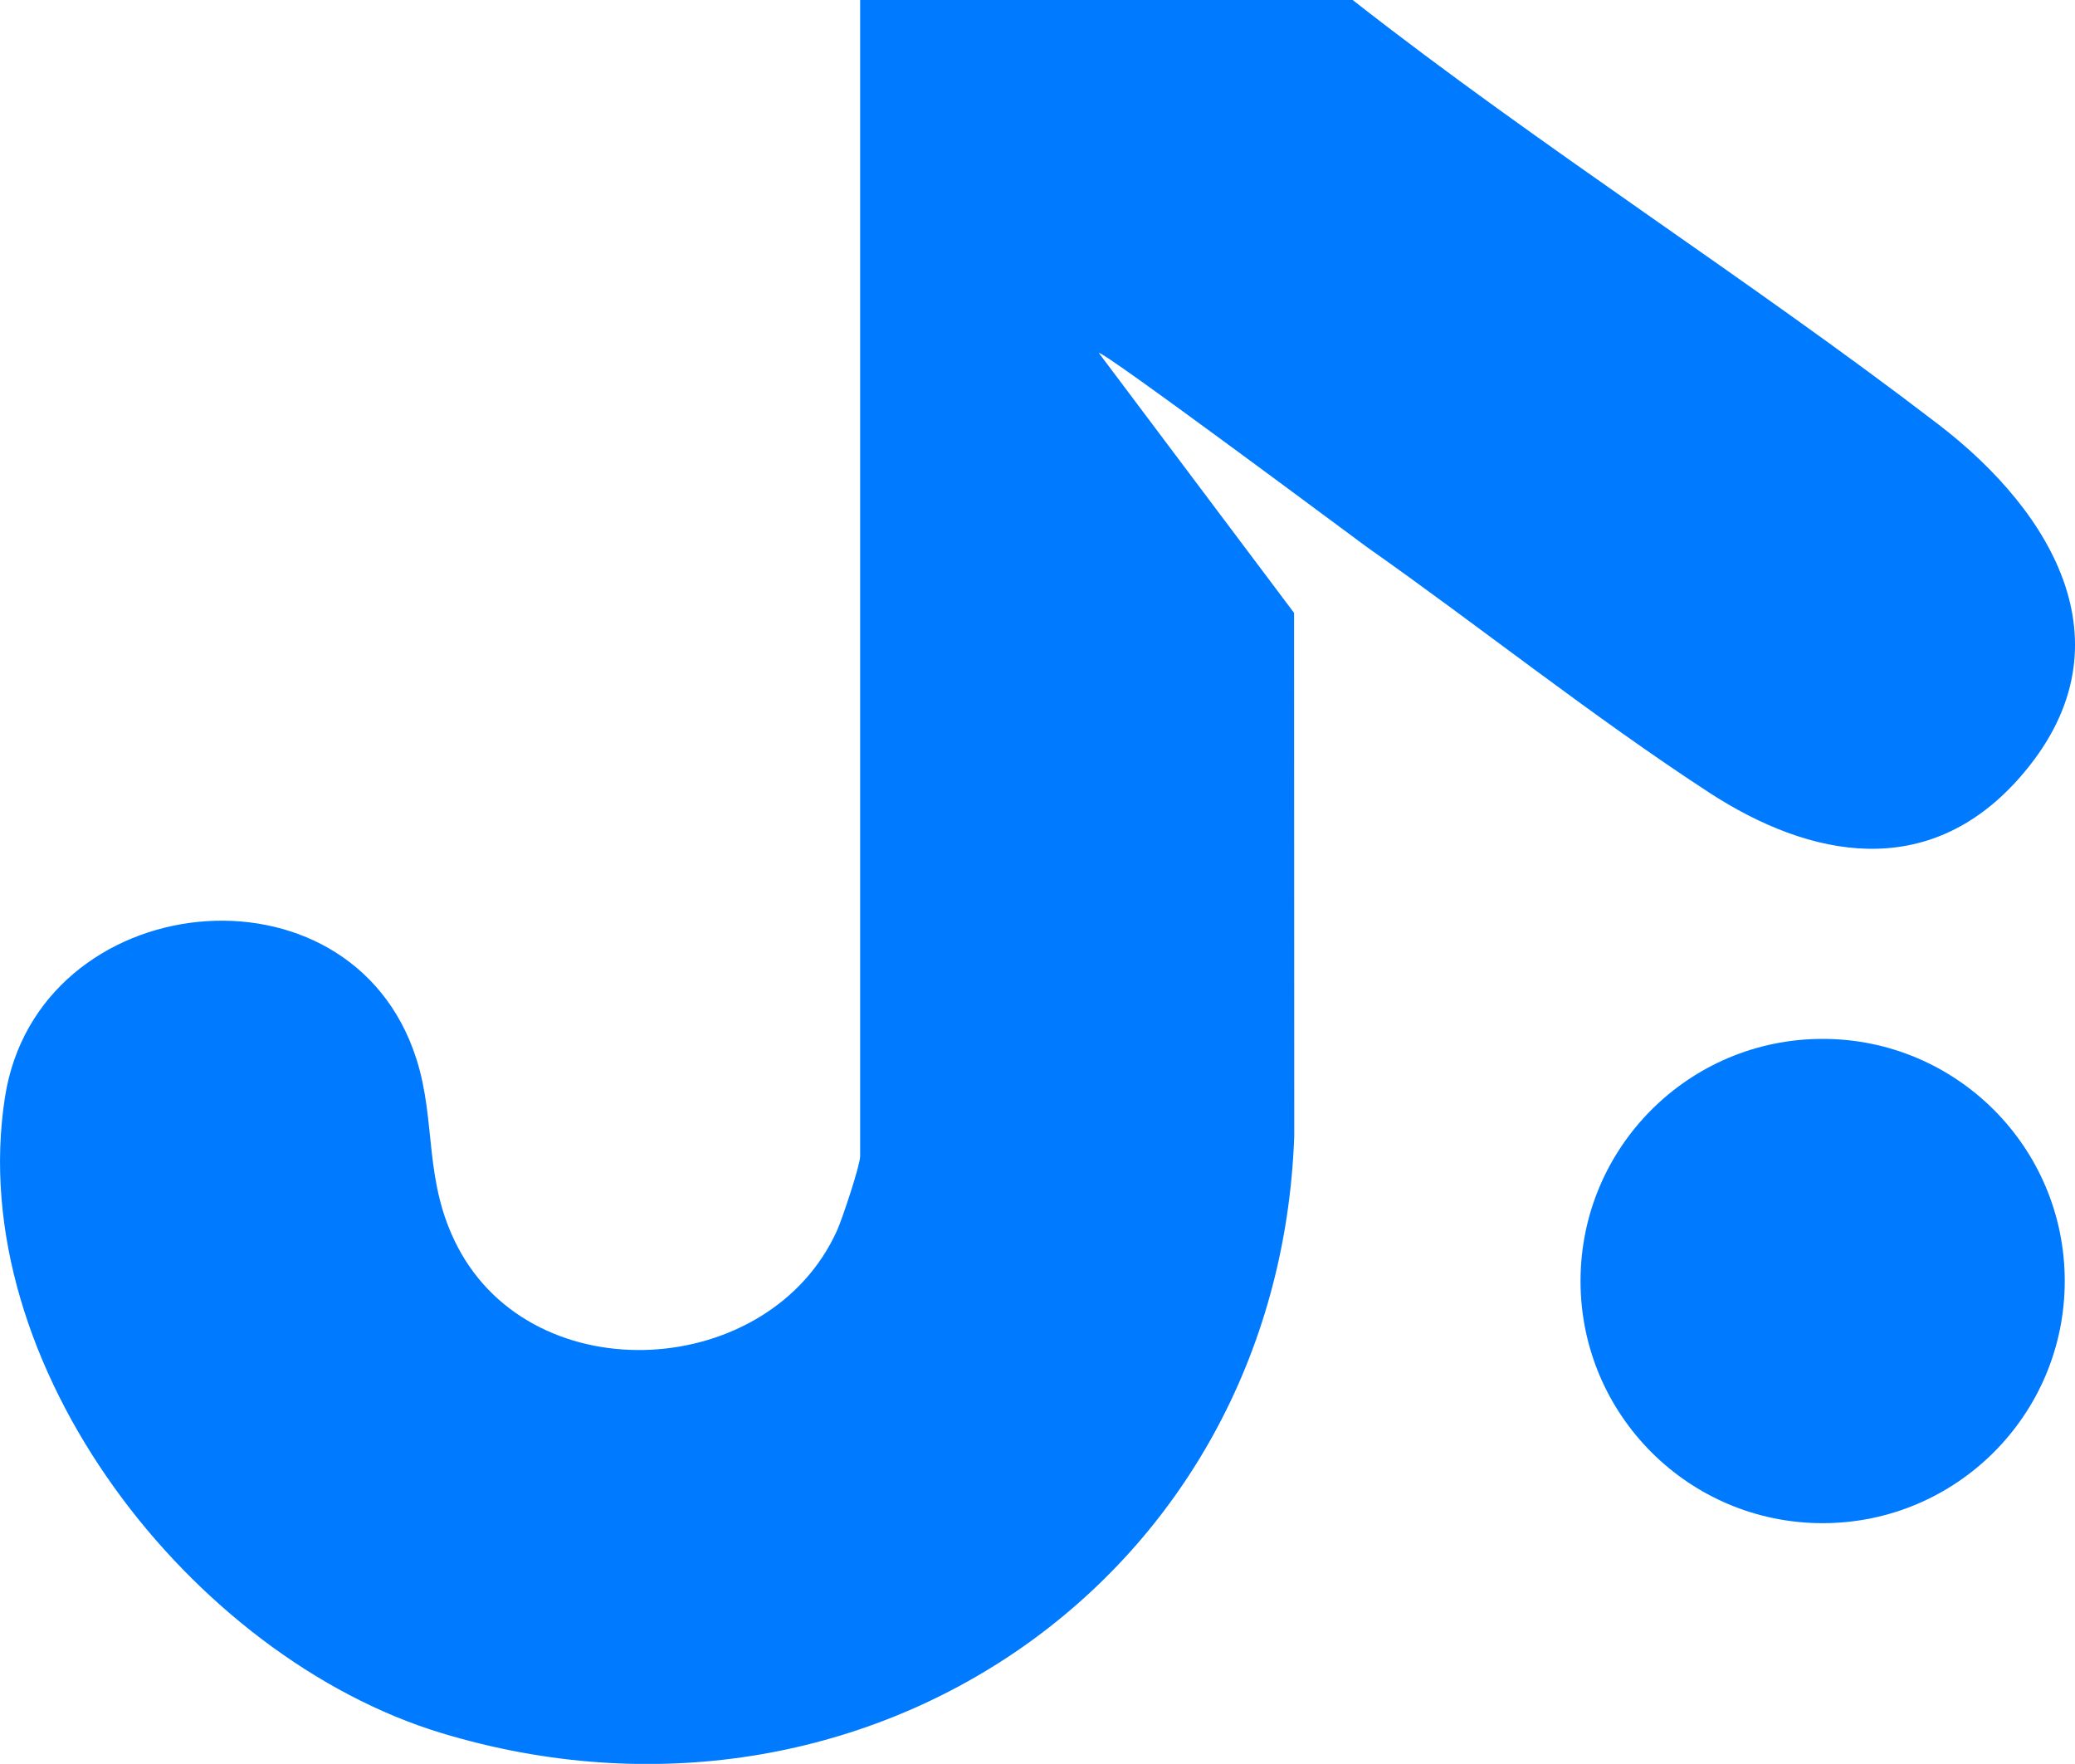 <?xml version="1.0" encoding="UTF-8"?> <svg xmlns="http://www.w3.org/2000/svg" id="_Слой_2" data-name="Слой 2" viewBox="0 0 250.86 213.22"><defs><style> .cls-1 { fill: #007aff; } </style></defs><g id="_Слой_1-2" data-name="Слой 1"><g><path class="cls-1" d="M163.53,0c22.88,17.92,47.86,33.69,70.85,51.33,13.85,10.62,23.69,27,9.69,42.78-10.96,12.35-25.12,9.73-37.48,1.67-14.14-9.22-27.51-19.92-41.32-29.64-.89-.63-32.06-23.89-32.42-23.47l23.6,31.42.02,63.24c-1.93,53.51-51.99,87.61-103.07,72.17C23.22,200.36-4.44,165.02.6,132.63c3.96-25.45,41.79-29.53,49.74-4.63,2.45,7.68.82,14.76,5.01,22.76,9.3,17.74,37.75,15.99,45.86-2.05.61-1.36,2.78-7.85,2.78-8.95V0h59.54Z"></path><circle class="cls-1" cx="220.35" cy="154.85" r="29.27"></circle></g></g></svg> 